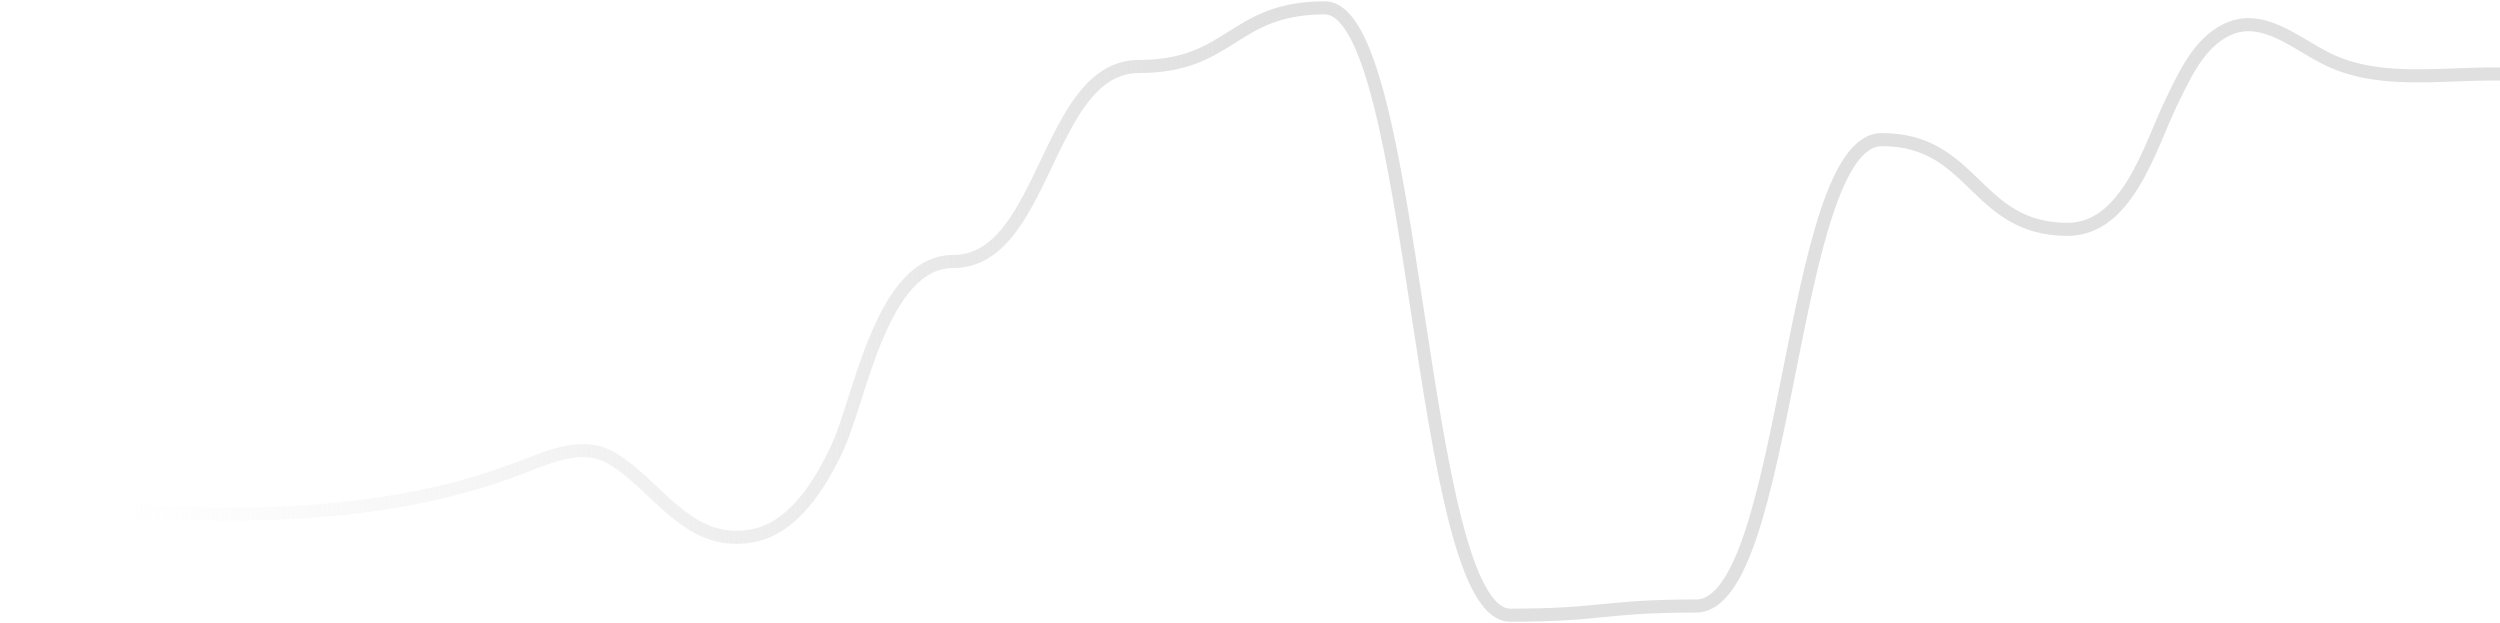 <svg width="955" height="238" viewBox="0 0 955 238" fill="none" xmlns="http://www.w3.org/2000/svg">
<path d="M965 28.79C939.255 26.302 911.473 33.937 888.387 22.23C875.543 15.726 862.812 3.792 848.496 12.502C838.99 18.271 833.785 30.204 829.145 39.763C821.28 56.108 812.623 87.61 789.82 87.61C754.343 87.61 754.343 53.336 718.865 53.336C683.388 53.336 683.388 231.493 647.91 231.493C612.433 231.493 612.433 235 576.956 235C541.478 235 541.478 3 506.001 3C470.58 3.057 470.58 25.397 435.103 25.397C399.625 25.397 399.625 99.883 364.148 99.883C336.536 99.883 328.557 152.765 319.731 171.373C313.337 184.89 303.095 201.97 287.082 204.742C262.129 209.097 250.813 184.607 232.989 174.653C223.031 169.054 210.752 173.974 200.115 178.159C137.591 202.536 67.937 197.276 1 191.677" stroke="url(#paint0_linear_30_595)" stroke-width="5" stroke-miterlimit="10"/>
<defs>
<linearGradient id="paint0_linear_30_595" x1="483" y1="3" x2="47.688" y2="3" gradientUnits="userSpaceOnUse">
<stop stop-color="#E0E0E0"/>
<stop offset="1" stop-color="#E0E0E0" stop-opacity="0"/>
</linearGradient>
</defs>
</svg>
